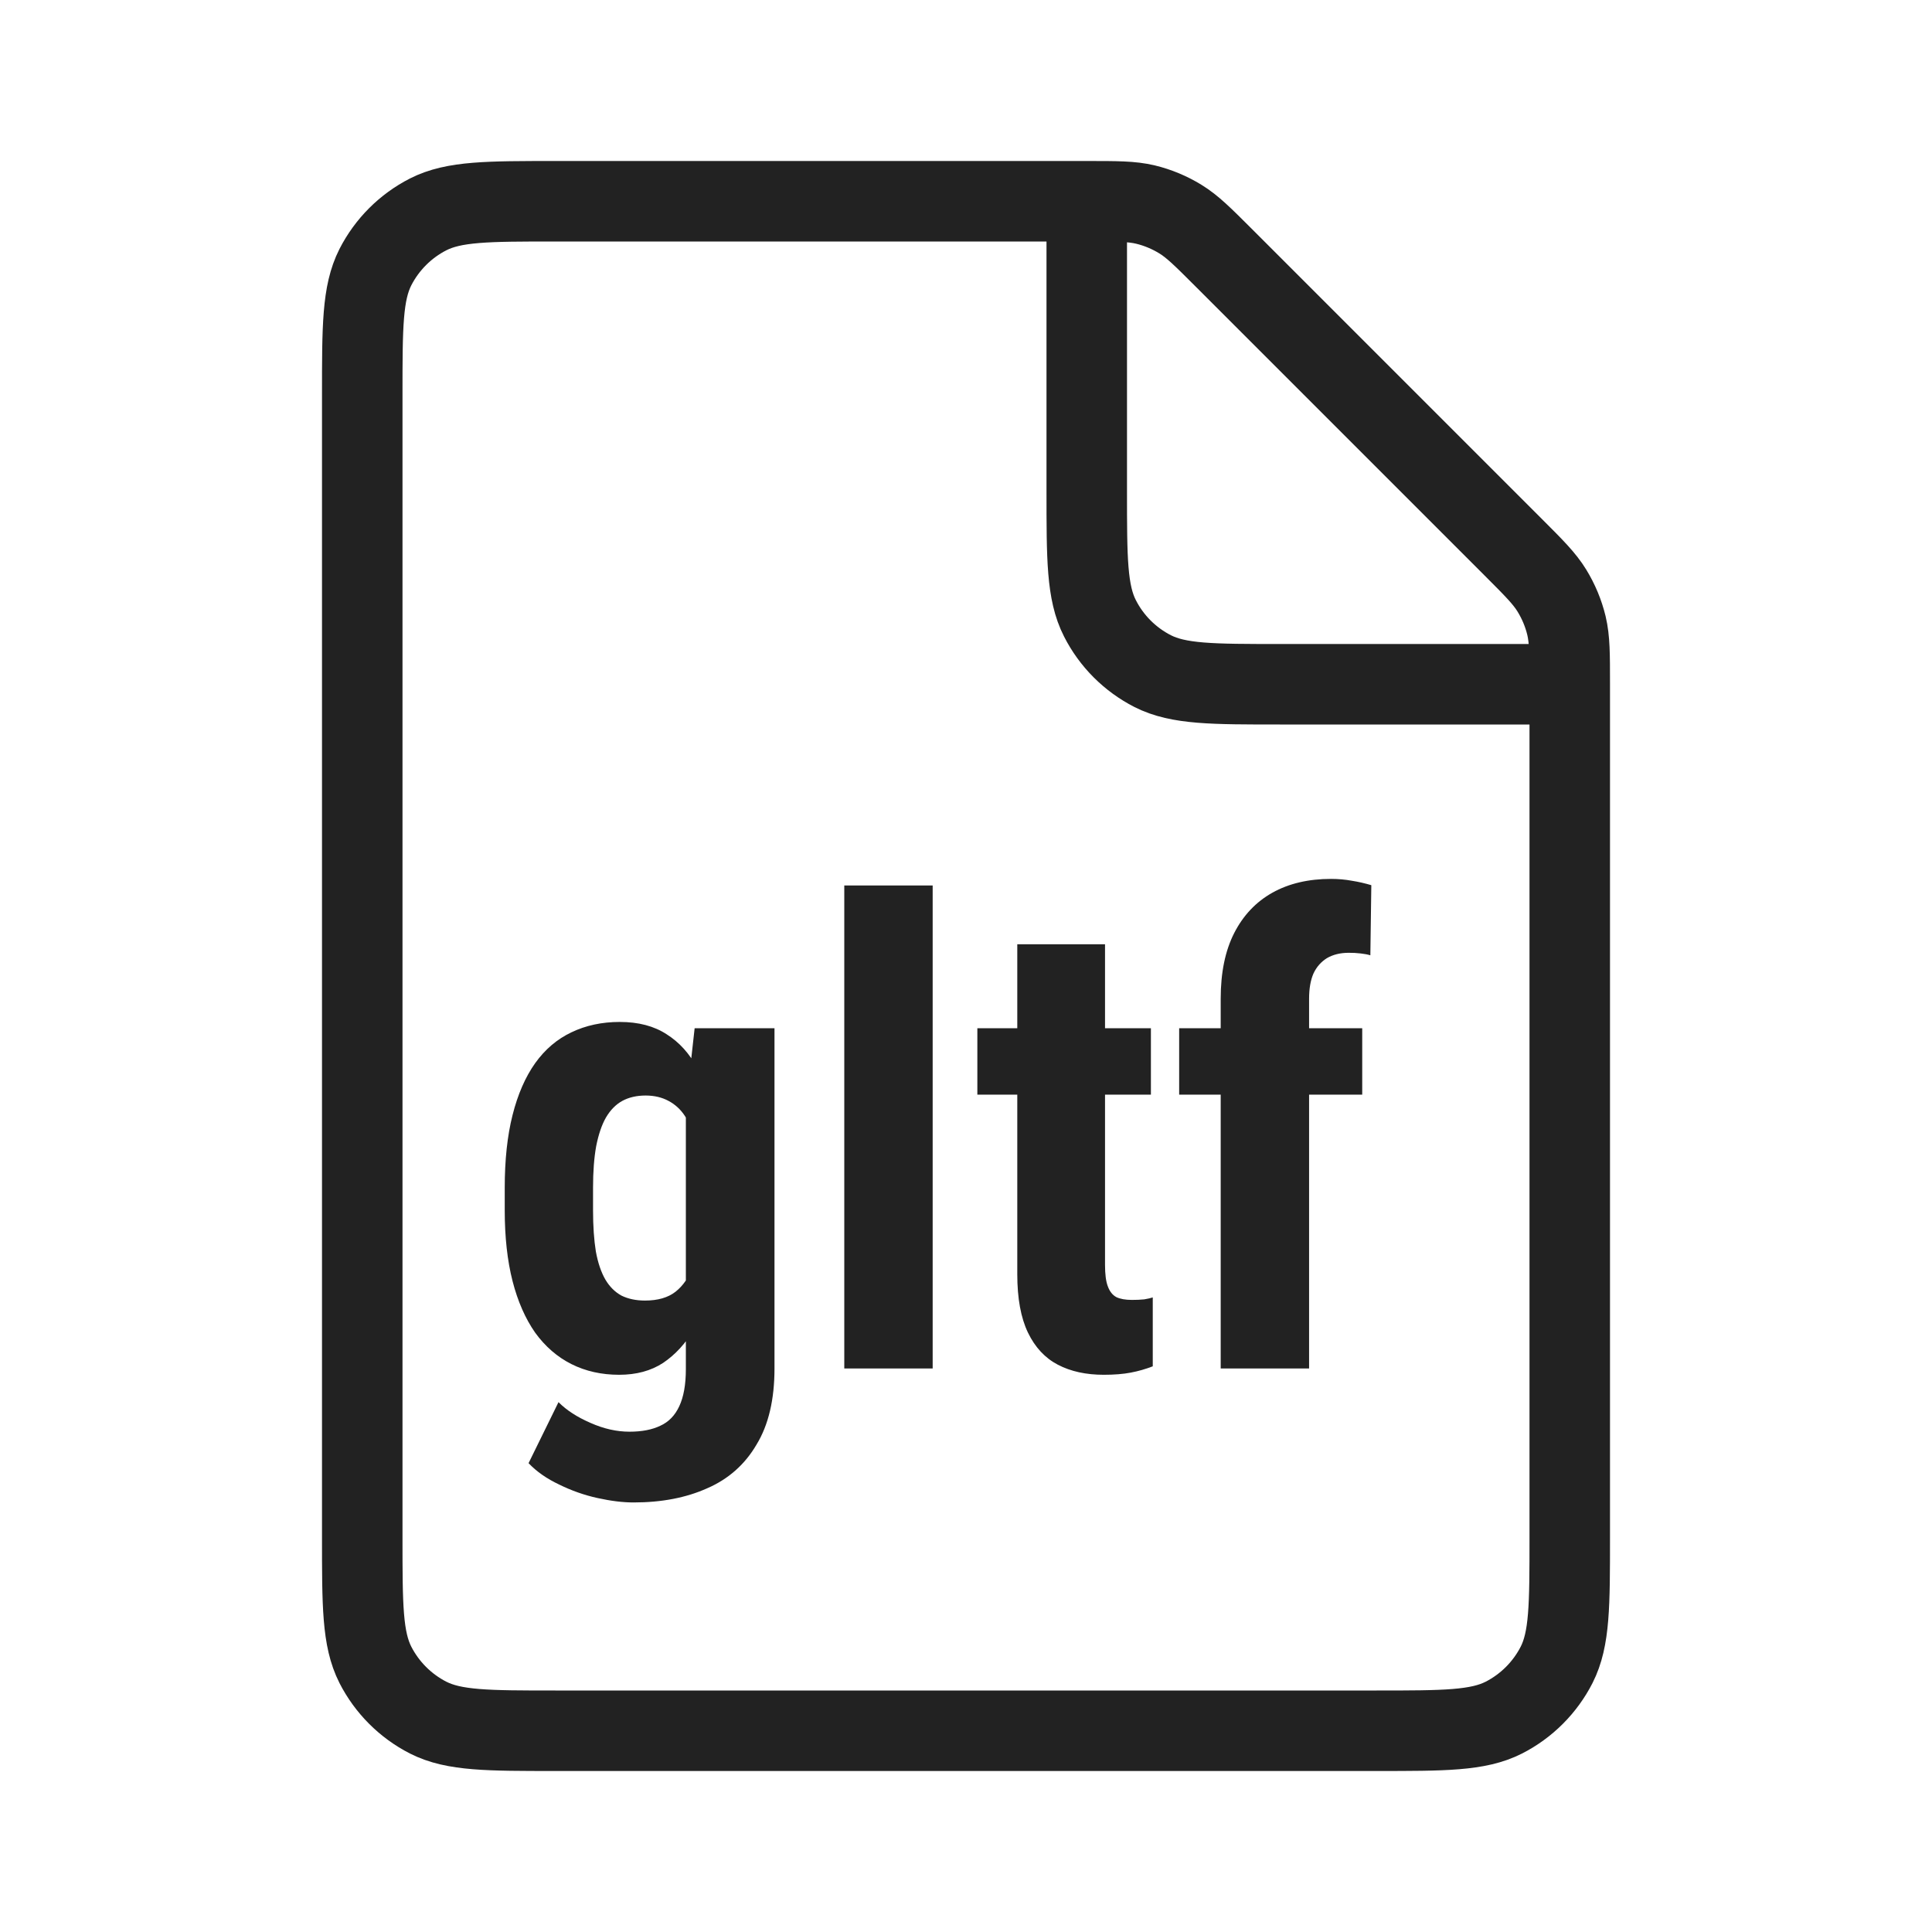 <?xml version="1.0" encoding="UTF-8"?> <svg xmlns="http://www.w3.org/2000/svg" width="24" height="24" viewBox="0 0 24 24" fill="none"> <path d="M4.5 4.9C4.5 4.06 4.5 3.64 4.663 3.319C4.807 3.037 5.037 2.807 5.319 2.663C5.64 2.5 6.06 2.5 6.9 2.5H13.506C13.873 2.5 14.056 2.5 14.229 2.541C14.382 2.578 14.528 2.639 14.662 2.721C14.814 2.814 14.944 2.944 15.203 3.203L18.797 6.797C19.056 7.056 19.186 7.186 19.279 7.338C19.361 7.472 19.422 7.618 19.459 7.771C19.5 7.944 19.5 8.127 19.5 8.494V19.1C19.5 19.94 19.5 20.36 19.337 20.681C19.193 20.963 18.963 21.193 18.681 21.337C18.36 21.5 17.94 21.5 17.1 21.5H6.9C6.06 21.5 5.64 21.5 5.319 21.337C5.037 21.193 4.807 20.963 4.663 20.681C4.5 20.36 4.5 19.94 4.5 19.1V4.9Z" stroke="#222222"></path> <path d="M13.5 2.5V6.1C13.5 6.94 13.5 7.36 13.664 7.681C13.807 7.963 14.037 8.193 14.319 8.337C14.64 8.5 15.06 8.5 15.9 8.5H19.5" stroke="#222222"></path> <path d="M8.629 12.773H9.621V17C9.621 17.385 9.547 17.701 9.398 17.945C9.253 18.193 9.048 18.374 8.785 18.488C8.525 18.605 8.22 18.664 7.871 18.664C7.738 18.664 7.589 18.646 7.422 18.609C7.258 18.573 7.099 18.517 6.945 18.441C6.792 18.369 6.665 18.28 6.566 18.176L6.938 17.418C7.039 17.52 7.172 17.605 7.336 17.676C7.5 17.749 7.661 17.785 7.82 17.785C7.974 17.785 8.102 17.76 8.203 17.711C8.307 17.664 8.385 17.583 8.438 17.469C8.492 17.354 8.52 17.201 8.52 17.008V13.754L8.629 12.773ZM6.27 15.035V14.754C6.27 14.41 6.302 14.109 6.367 13.852C6.432 13.594 6.526 13.379 6.648 13.207C6.771 13.035 6.921 12.908 7.098 12.824C7.277 12.738 7.478 12.695 7.699 12.695C7.931 12.695 8.125 12.746 8.281 12.848C8.438 12.947 8.564 13.086 8.66 13.266C8.759 13.445 8.835 13.658 8.887 13.902C8.941 14.147 8.983 14.415 9.012 14.707V15.113C8.983 15.389 8.936 15.647 8.871 15.887C8.809 16.126 8.725 16.335 8.621 16.512C8.517 16.689 8.389 16.828 8.238 16.93C8.087 17.029 7.905 17.078 7.691 17.078C7.473 17.078 7.275 17.034 7.098 16.945C6.923 16.857 6.773 16.727 6.648 16.555C6.526 16.38 6.432 16.167 6.367 15.914C6.302 15.659 6.27 15.366 6.27 15.035ZM7.367 14.754V15.035C7.367 15.233 7.379 15.404 7.402 15.547C7.428 15.688 7.467 15.803 7.52 15.895C7.572 15.983 7.638 16.049 7.719 16.094C7.802 16.135 7.9 16.156 8.012 16.156C8.171 16.156 8.297 16.12 8.391 16.047C8.487 15.971 8.557 15.868 8.602 15.738C8.648 15.605 8.674 15.453 8.68 15.281V14.543C8.677 14.4 8.66 14.271 8.629 14.156C8.6 14.042 8.56 13.944 8.508 13.863C8.456 13.783 8.388 13.72 8.305 13.676C8.224 13.632 8.129 13.609 8.02 13.609C7.908 13.609 7.811 13.632 7.73 13.676C7.65 13.72 7.582 13.789 7.527 13.883C7.475 13.974 7.435 14.092 7.406 14.238C7.38 14.382 7.367 14.553 7.367 14.754ZM11.586 11V17H10.488V11H11.586ZM14.297 12.773V13.598H12.141V12.773H14.297ZM12.637 11.73H13.727V15.711C13.727 15.828 13.738 15.918 13.762 15.98C13.785 16.043 13.82 16.087 13.867 16.113C13.917 16.137 13.982 16.148 14.062 16.148C14.117 16.148 14.168 16.146 14.215 16.141C14.262 16.133 14.297 16.125 14.32 16.117V16.973C14.234 17.006 14.143 17.033 14.047 17.051C13.953 17.069 13.841 17.078 13.711 17.078C13.492 17.078 13.302 17.037 13.141 16.953C12.982 16.87 12.858 16.737 12.77 16.555C12.681 16.37 12.637 16.128 12.637 15.828V11.73ZM16.262 17H15.164V12.406C15.164 12.081 15.22 11.809 15.332 11.59C15.444 11.371 15.602 11.204 15.805 11.09C16.01 10.975 16.254 10.918 16.535 10.918C16.626 10.918 16.712 10.926 16.793 10.941C16.876 10.954 16.957 10.973 17.035 10.996L17.023 11.867C16.99 11.857 16.949 11.849 16.902 11.844C16.855 11.838 16.806 11.836 16.754 11.836C16.65 11.836 16.56 11.858 16.484 11.902C16.412 11.947 16.355 12.01 16.316 12.094C16.28 12.177 16.262 12.281 16.262 12.406V17ZM16.922 12.773V13.598H14.648V12.773H16.922Z" fill="#222222"></path> </svg> 